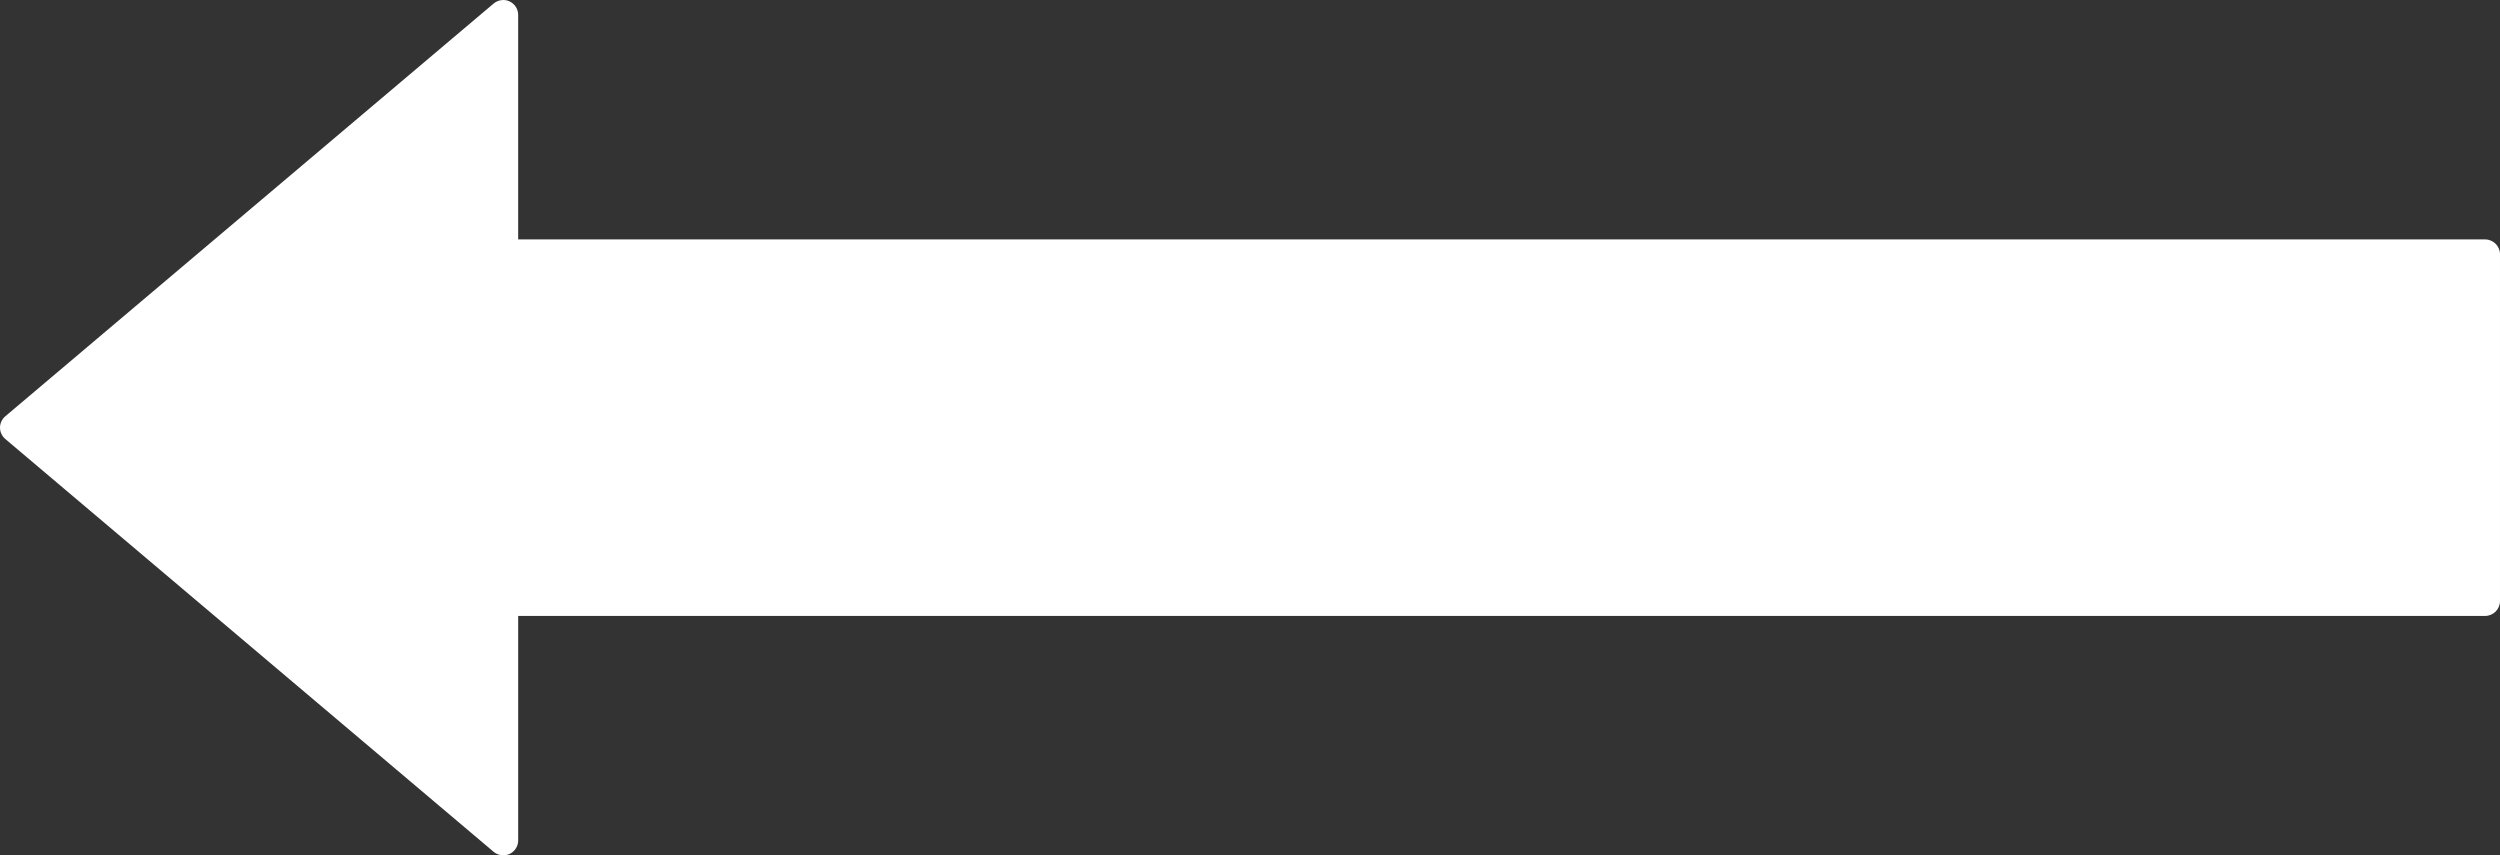 <?xml version="1.0" encoding="utf-8"?>
<!-- Generator: Adobe Illustrator 16.0.0, SVG Export Plug-In . SVG Version: 6.00 Build 0)  -->
<!DOCTYPE svg PUBLIC "-//W3C//DTD SVG 1.1//EN" "http://www.w3.org/Graphics/SVG/1.1/DTD/svg11.dtd">
<svg version="1.1" id="Layer_2" xmlns="http://www.w3.org/2000/svg" xmlns:xlink="http://www.w3.org/1999/xlink" x="0px" y="0px"
	 width="37.999px" height="13px" viewBox="0 0 37.999 13" enable-background="new 0 0 37.999 13" xml:space="preserve">
<rect x="0" y="0" width="37.999" height="13" fill="#333333" stroke="none"/>
<g>
	<polygon fill="#FFFFFF" points="0.227,6.5 7.65,12.774 7.65,9.136 37.772,9.136 37.772,3.864 7.65,3.864 7.65,0.226 	"/>
	<path fill="#FFFFFF" d="M7.65,0c0.031,0,0.063,0.006,0.095,0.021c0.08,0.038,0.131,0.116,0.131,0.205v3.413h29.896
		c0.125,0,0.227,0.102,0.227,0.226v5.271c0,0.124-0.102,0.226-0.227,0.226H7.876v3.413c0,0.088-0.051,0.167-0.131,0.205
		c-0.08,0.036-0.174,0.023-0.241-0.032L0.081,6.673C0.03,6.63,0,6.566,0,6.5s0.03-0.13,0.081-0.173l7.423-6.274
		C7.546,0.018,7.597,0,7.65,0z M37.547,4.09H7.65c-0.127,0-0.227-0.102-0.227-0.226V0.713L0.576,6.5l6.848,5.787V9.136
		c0-0.125,0.1-0.227,0.227-0.227h29.896V4.09z"/>
</g>
</svg>
